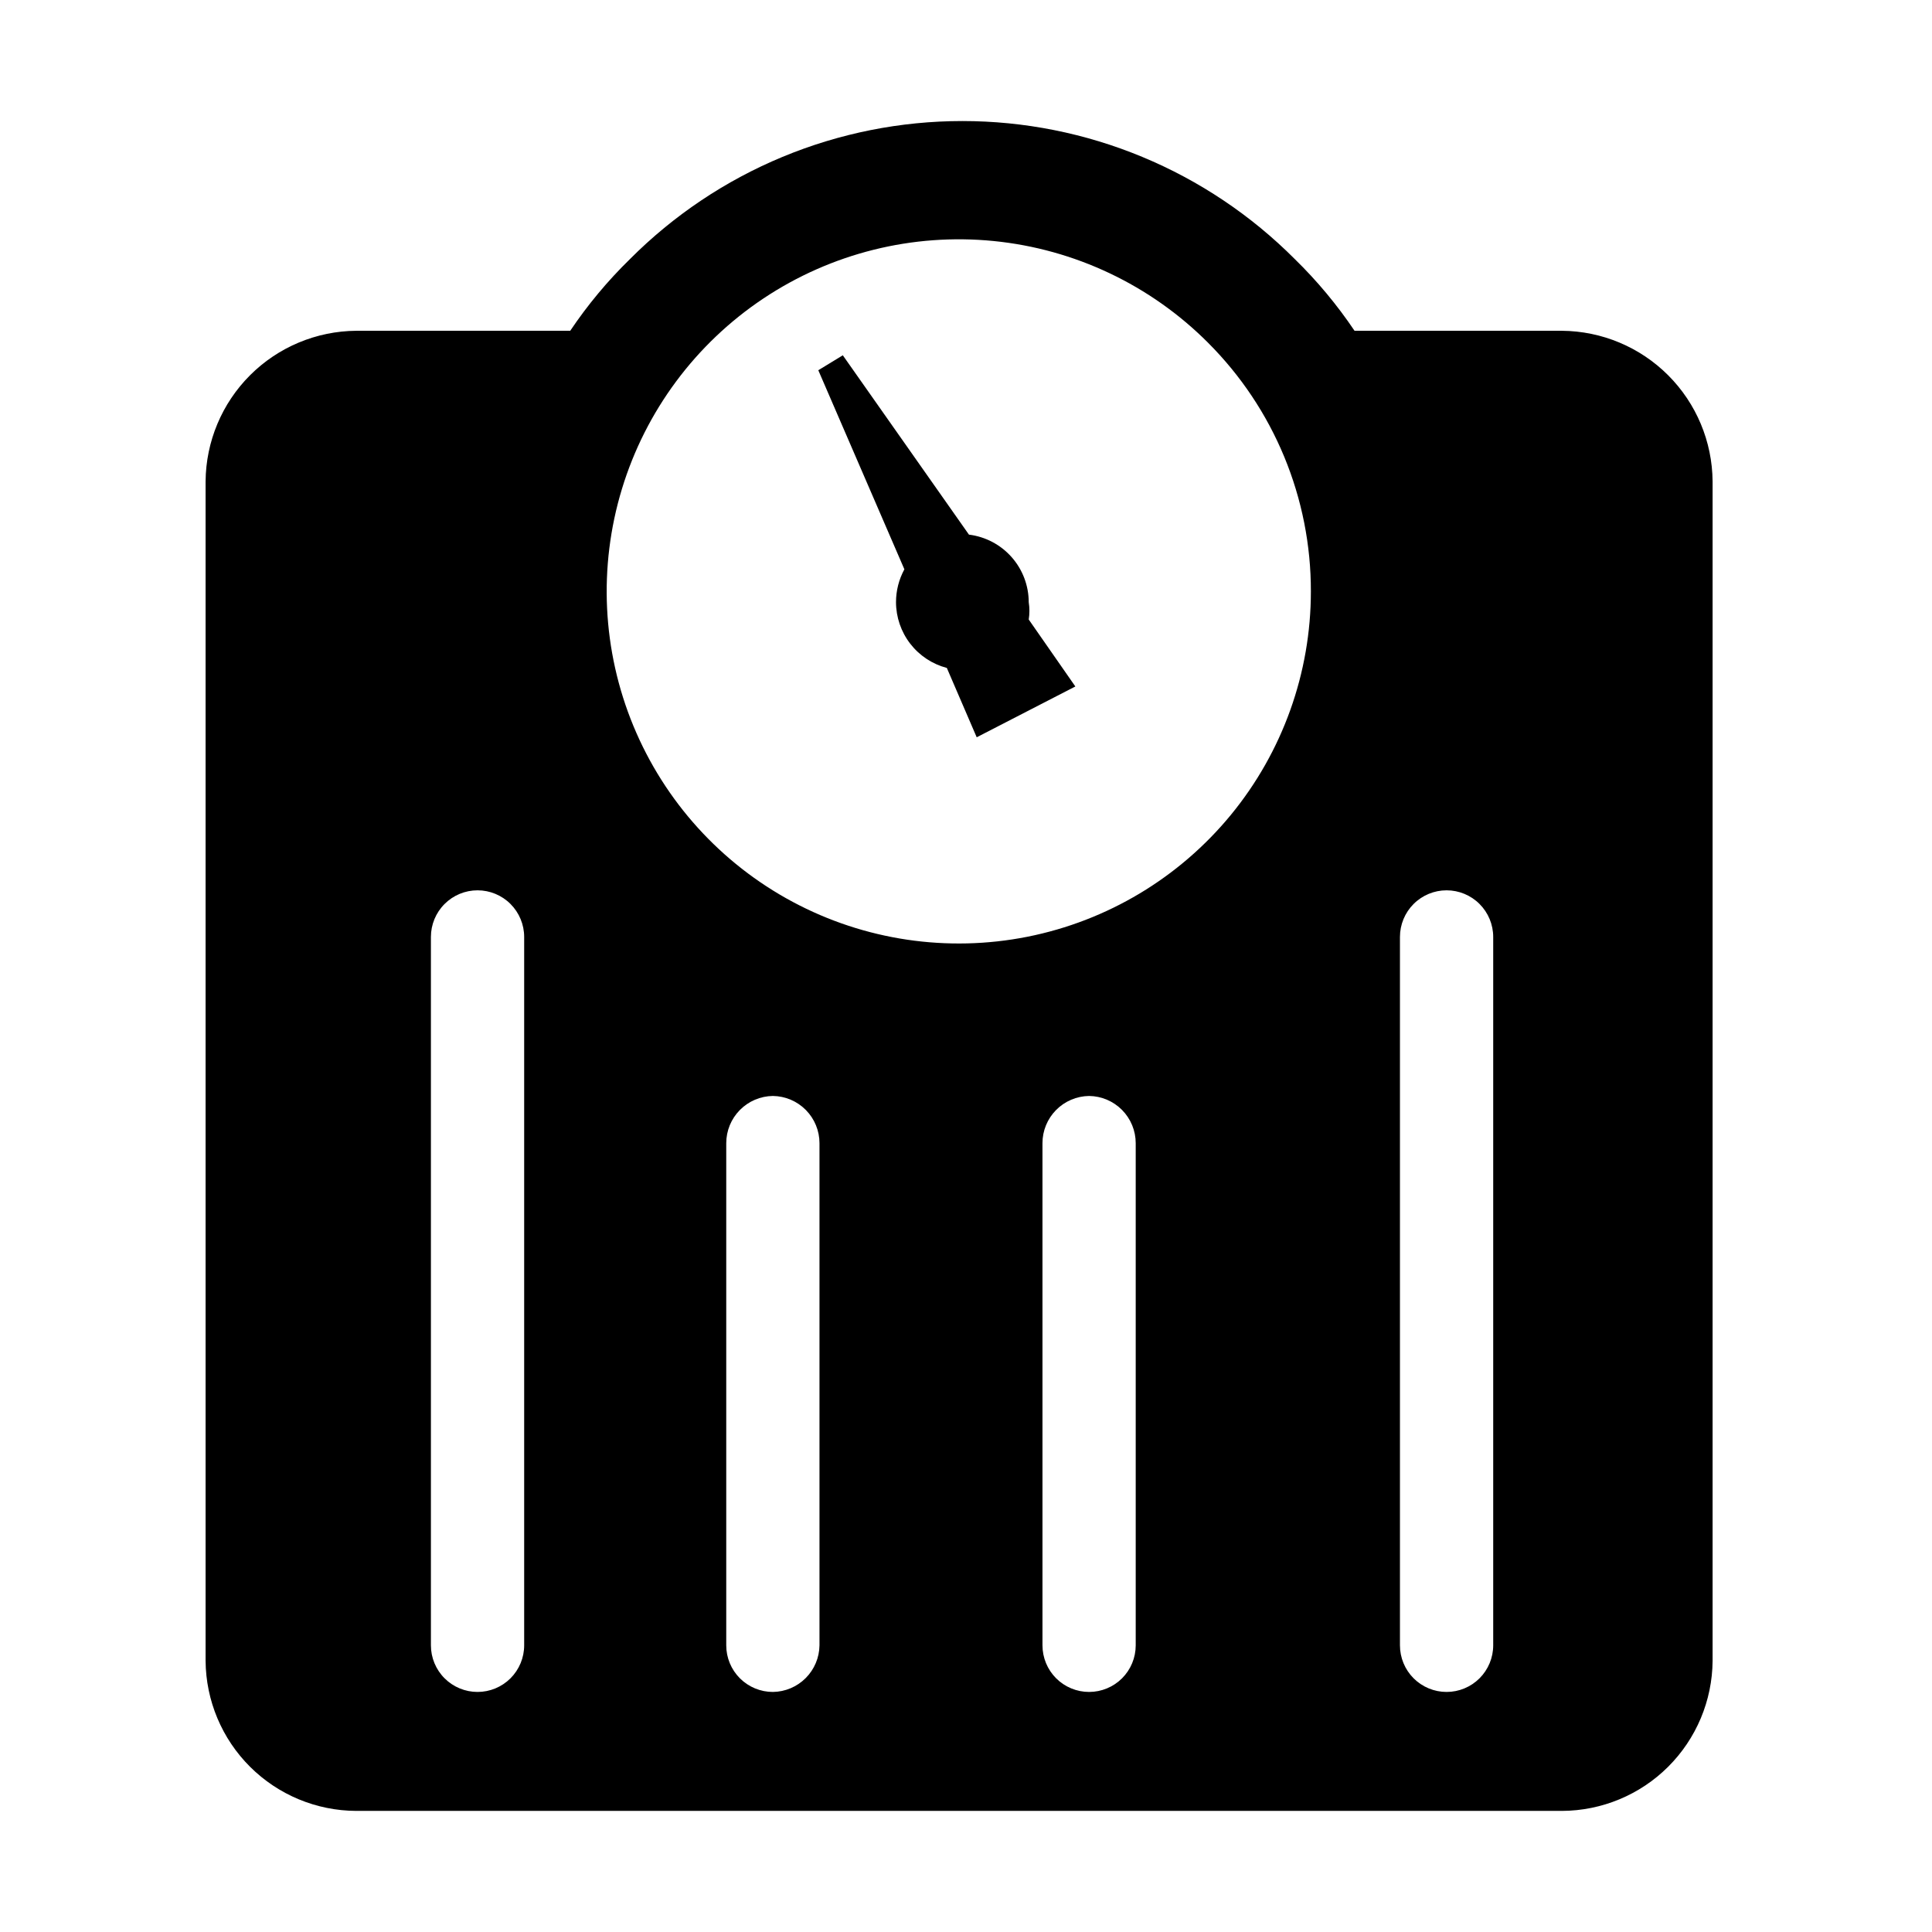 <?xml version="1.0" encoding="UTF-8"?>
<!-- Uploaded to: ICON Repo, www.iconrepo.com, Generator: ICON Repo Mixer Tools -->
<svg fill="#000000" width="800px" height="800px" version="1.1" viewBox="144 144 512 512" xmlns="http://www.w3.org/2000/svg">
 <path d="m238.4 231.66h56.715c4.613-6.863 9.922-13.234 15.84-19.012 11.555-11.59 25.281-20.789 40.395-27.062 15.117-6.277 31.32-9.508 47.688-9.508 16.367 0 32.57 3.231 47.688 9.508 15.113 6.273 28.84 15.473 40.395 27.062 5.918 5.777 11.227 12.148 15.844 19.012h54.969c10.562 0.082 20.672 4.316 28.141 11.785s11.699 17.574 11.781 28.137v312.56c-0.082 10.551-4.32 20.637-11.793 28.082-7.473 7.445-17.578 11.641-28.129 11.684h-319.53c-10.551-0.043-20.656-4.238-28.129-11.684-7.473-7.445-11.711-17.531-11.793-28.082v-312.56c0.082-10.562 4.312-20.668 11.781-28.137s17.578-11.703 28.141-11.785zm162.38 54.02-33.426-47.523-6.496 3.961 22.812 52.754c-1.453 2.672-2.219 5.668-2.219 8.711 0.012 3.984 1.336 7.852 3.769 11.004 2.438 3.152 5.844 5.41 9.699 6.422l7.918 18.379 26.141-13.465-12.355-17.746c0.242-1.52 0.242-3.07 0-4.594-0.008-4.402-1.617-8.648-4.535-11.945-2.918-3.297-6.938-5.414-11.309-5.957zm63.367-50.852c-15.246-15.285-35.328-24.812-56.812-26.953-21.488-2.137-43.051 3.238-61.016 15.219-17.965 11.98-31.219 29.816-37.5 50.477-6.285 20.656-5.211 42.855 3.039 62.809 8.25 19.953 23.164 36.43 42.203 46.617 19.039 10.188 41.02 13.457 62.199 9.254 21.18-4.207 40.242-15.625 53.945-32.312 13.699-16.691 21.191-37.613 21.191-59.207 0.02-12.238-2.379-24.355-7.055-35.668-4.676-11.309-11.539-21.582-20.195-30.234zm-205.95 345.2c0 3.277 1.301 6.422 3.621 8.738 2.316 2.316 5.457 3.617 8.734 3.617 3.277 0 6.422-1.301 8.738-3.617 2.316-2.316 3.621-5.461 3.621-8.738v-187.73c0-3.273-1.305-6.418-3.621-8.734-2.316-2.32-5.461-3.621-8.738-3.621-3.277 0-6.418 1.301-8.734 3.621-2.32 2.316-3.621 5.461-3.621 8.734zm162.07 0c0 3.277 1.301 6.422 3.617 8.738 2.316 2.316 5.461 3.617 8.738 3.617s6.418-1.301 8.738-3.617c2.316-2.316 3.617-5.461 3.617-8.738v-133.07c0-3.293-1.297-6.449-3.609-8.793s-5.453-3.68-8.746-3.723c-3.293 0.043-6.434 1.379-8.75 3.723-2.312 2.344-3.609 5.5-3.606 8.793zm-83.805 0c0 3.277 1.301 6.422 3.617 8.738 2.316 2.316 5.461 3.617 8.738 3.617 3.266-0.039 6.383-1.355 8.691-3.664 2.309-2.309 3.625-5.426 3.664-8.691v-133.07c0-3.293-1.297-6.449-3.609-8.793s-5.453-3.68-8.746-3.723c-3.293 0.043-6.434 1.379-8.746 3.723-2.316 2.344-3.609 5.5-3.609 8.793zm178.54 0c0 3.277 1.301 6.422 3.617 8.738 2.32 2.316 5.461 3.617 8.738 3.617 3.277 0 6.422-1.301 8.738-3.617 2.316-2.316 3.621-5.461 3.621-8.738v-187.73c0-3.273-1.305-6.418-3.621-8.734-2.316-2.32-5.461-3.621-8.738-3.621-3.277 0-6.418 1.301-8.738 3.621-2.316 2.316-3.617 5.461-3.617 8.734z" fill-rule="evenodd"/>
</svg>